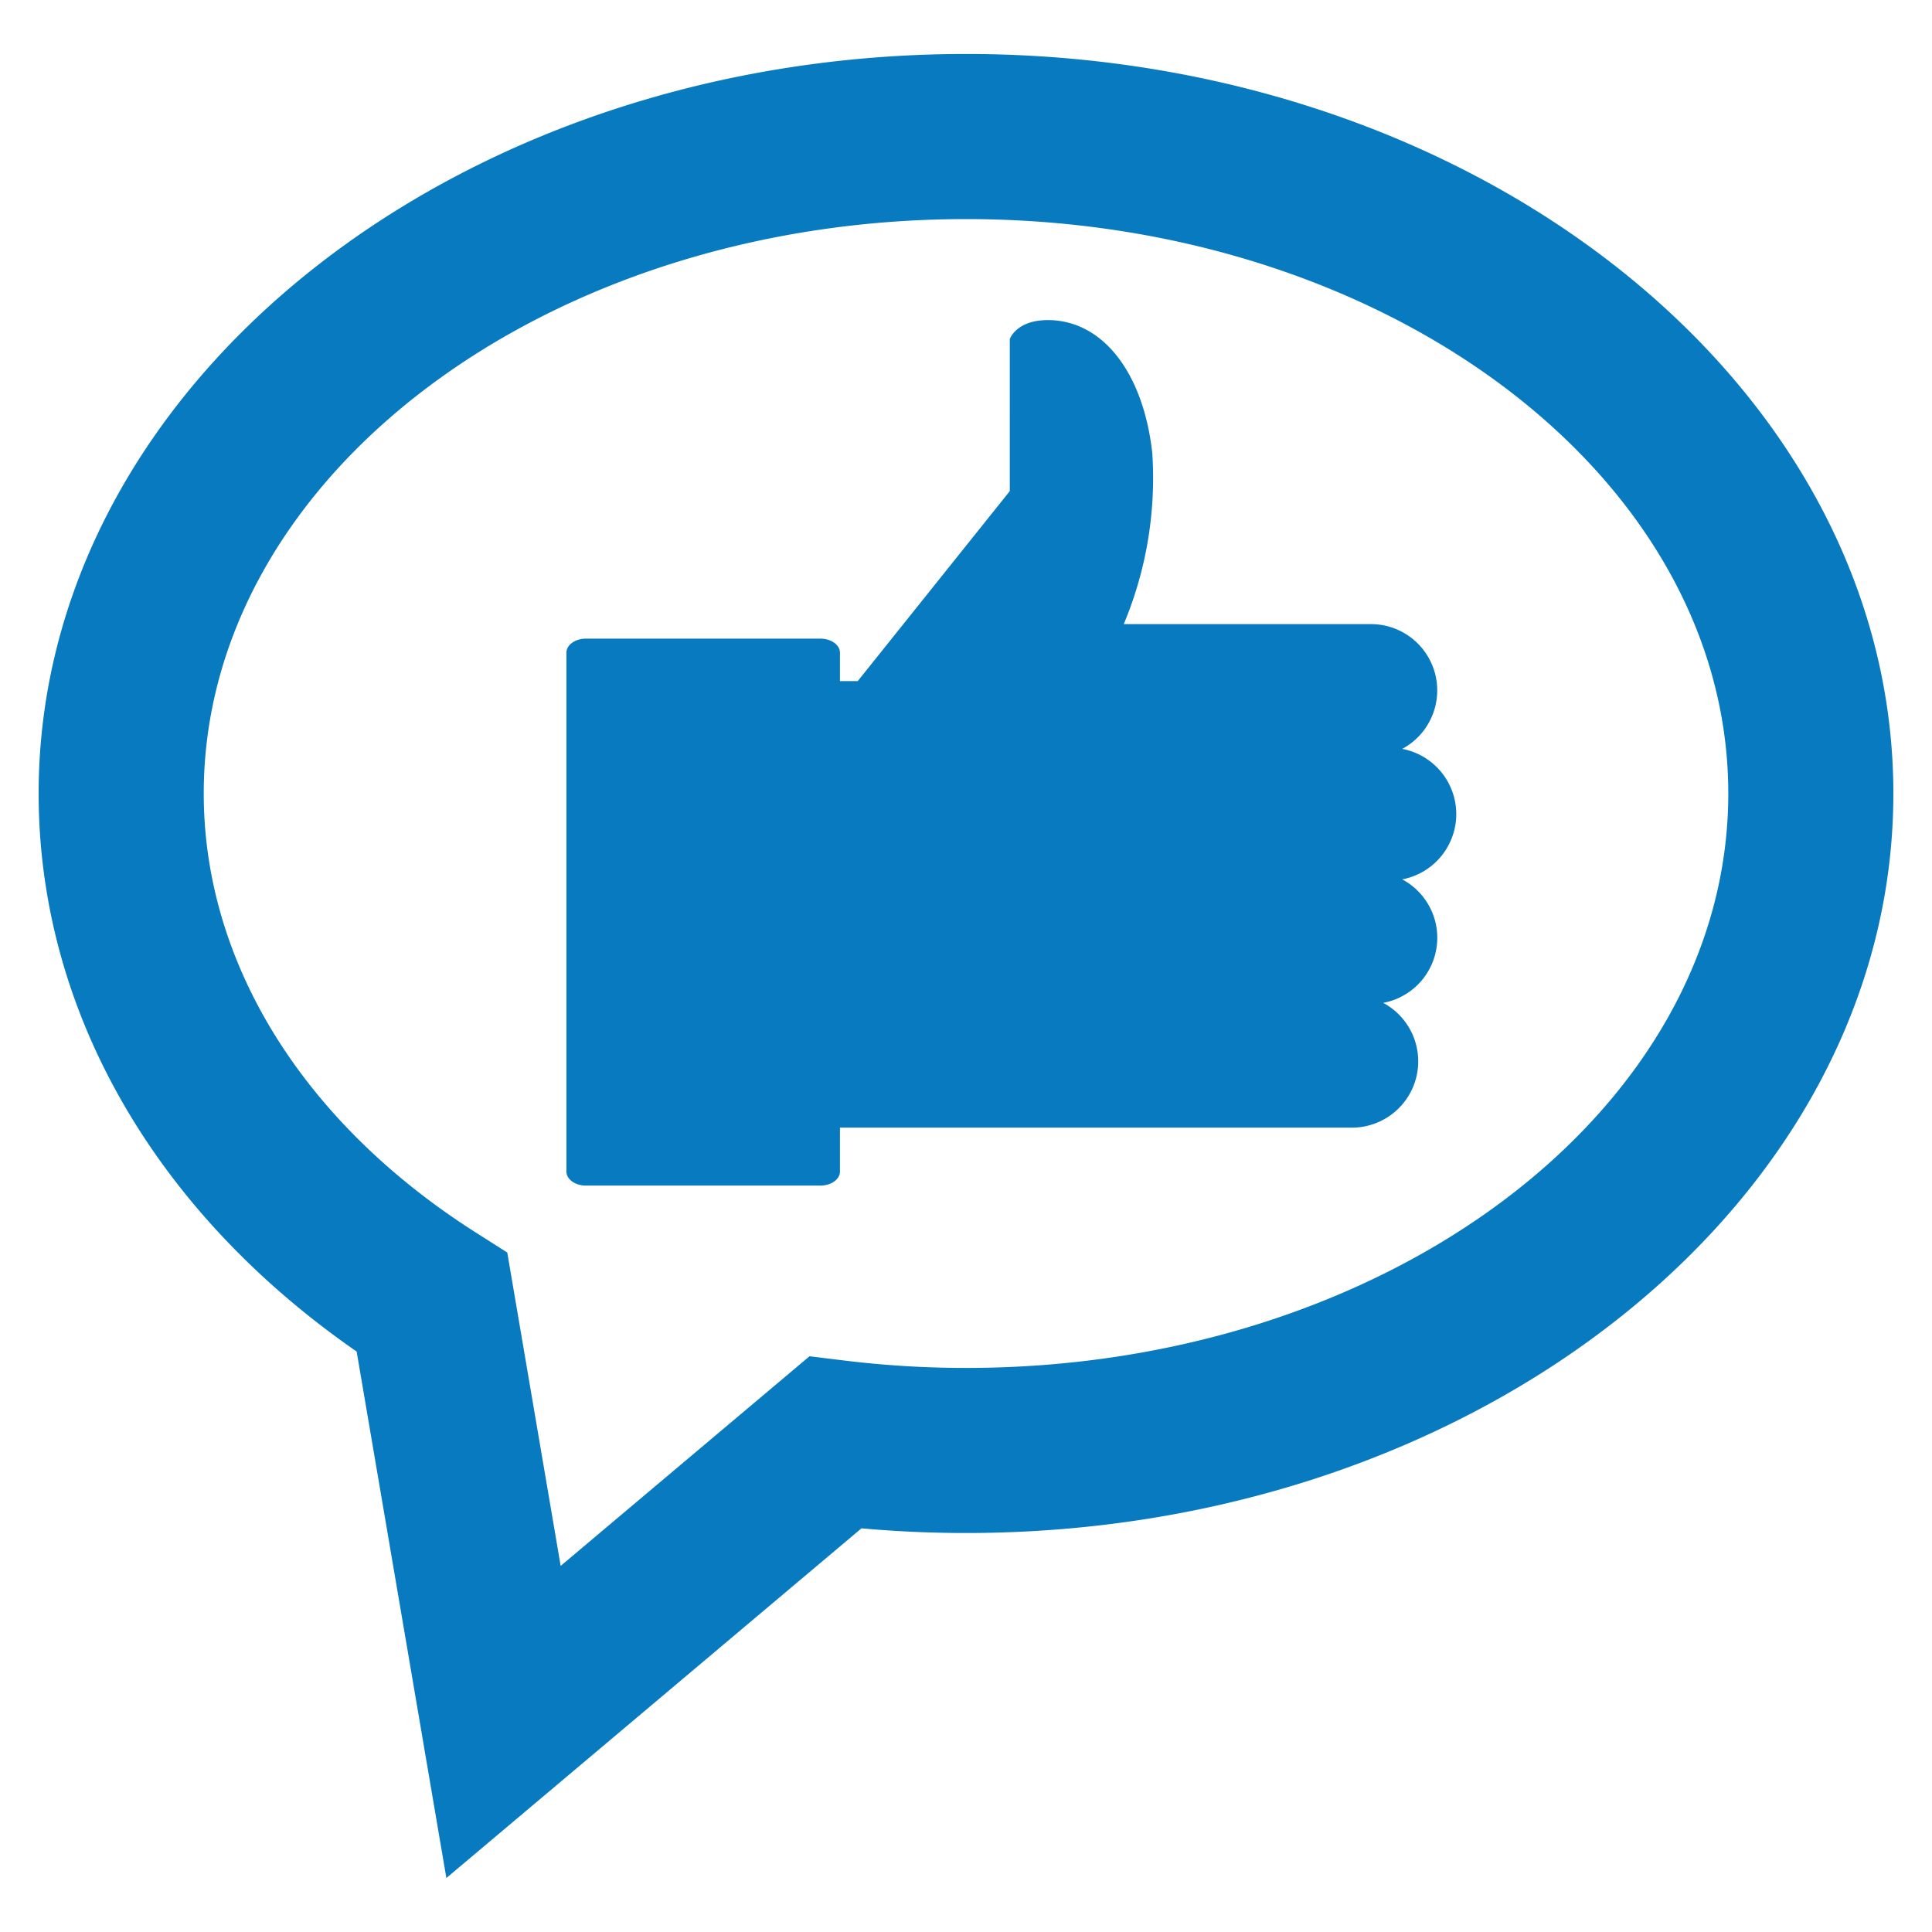 <svg id="Layer_1" data-name="Layer 1" xmlns="http://www.w3.org/2000/svg" viewBox="0 0 50 50"><defs><style>.cls-1{fill:#087abf;}</style></defs><path class="cls-1" d="M25.003,1.397C11.768,1.397,1,9.983,1,20.537,1,26.128,3.986,31.344,9.23,34.978l2.322,13.625,10.743-9.05c.898.081,1.805.121,2.708.121C38.235,39.674,49,31.089,49,20.537S38.235,1.397,25.003,1.397Zm0,34.005a25.913,25.913,0,0,1-3.13-.189L20.95,35.1l-6.44,5.425-1.382-8.11-.801-.509c-4.483-2.846-7.054-6.99-7.054-11.369,0-8.198,8.851-14.867,19.731-14.867,10.876,0,19.724,6.669,19.724,14.867C44.727,28.734,35.879,35.402,25.003,35.402Z"/><path class="cls-1" d="M37.688,21.069a1.719,1.719,0,0,0-1.399-1.688,1.716,1.716,0,0,0-.814-3.229H29.083a9.794,9.794,0,0,0,.738-4.426c-.232-2.094-1.291-3.442-2.704-3.442-.819,0-.984.491-.984.491V12.71L22.198,17.627h-.46v-.736c0-.2-.227-.363-.506-.363H15.164c-.278,0-.505.163-.505.363V30.32c0,.2.227.363.505.363h6.068c.278,0,.506-.163.506-.363V29.183H34.983a1.716,1.716,0,0,0,.814-3.229,1.713,1.713,0,0,0,.492-3.196A1.72,1.72,0,0,0,37.688,21.069Z"/></svg>